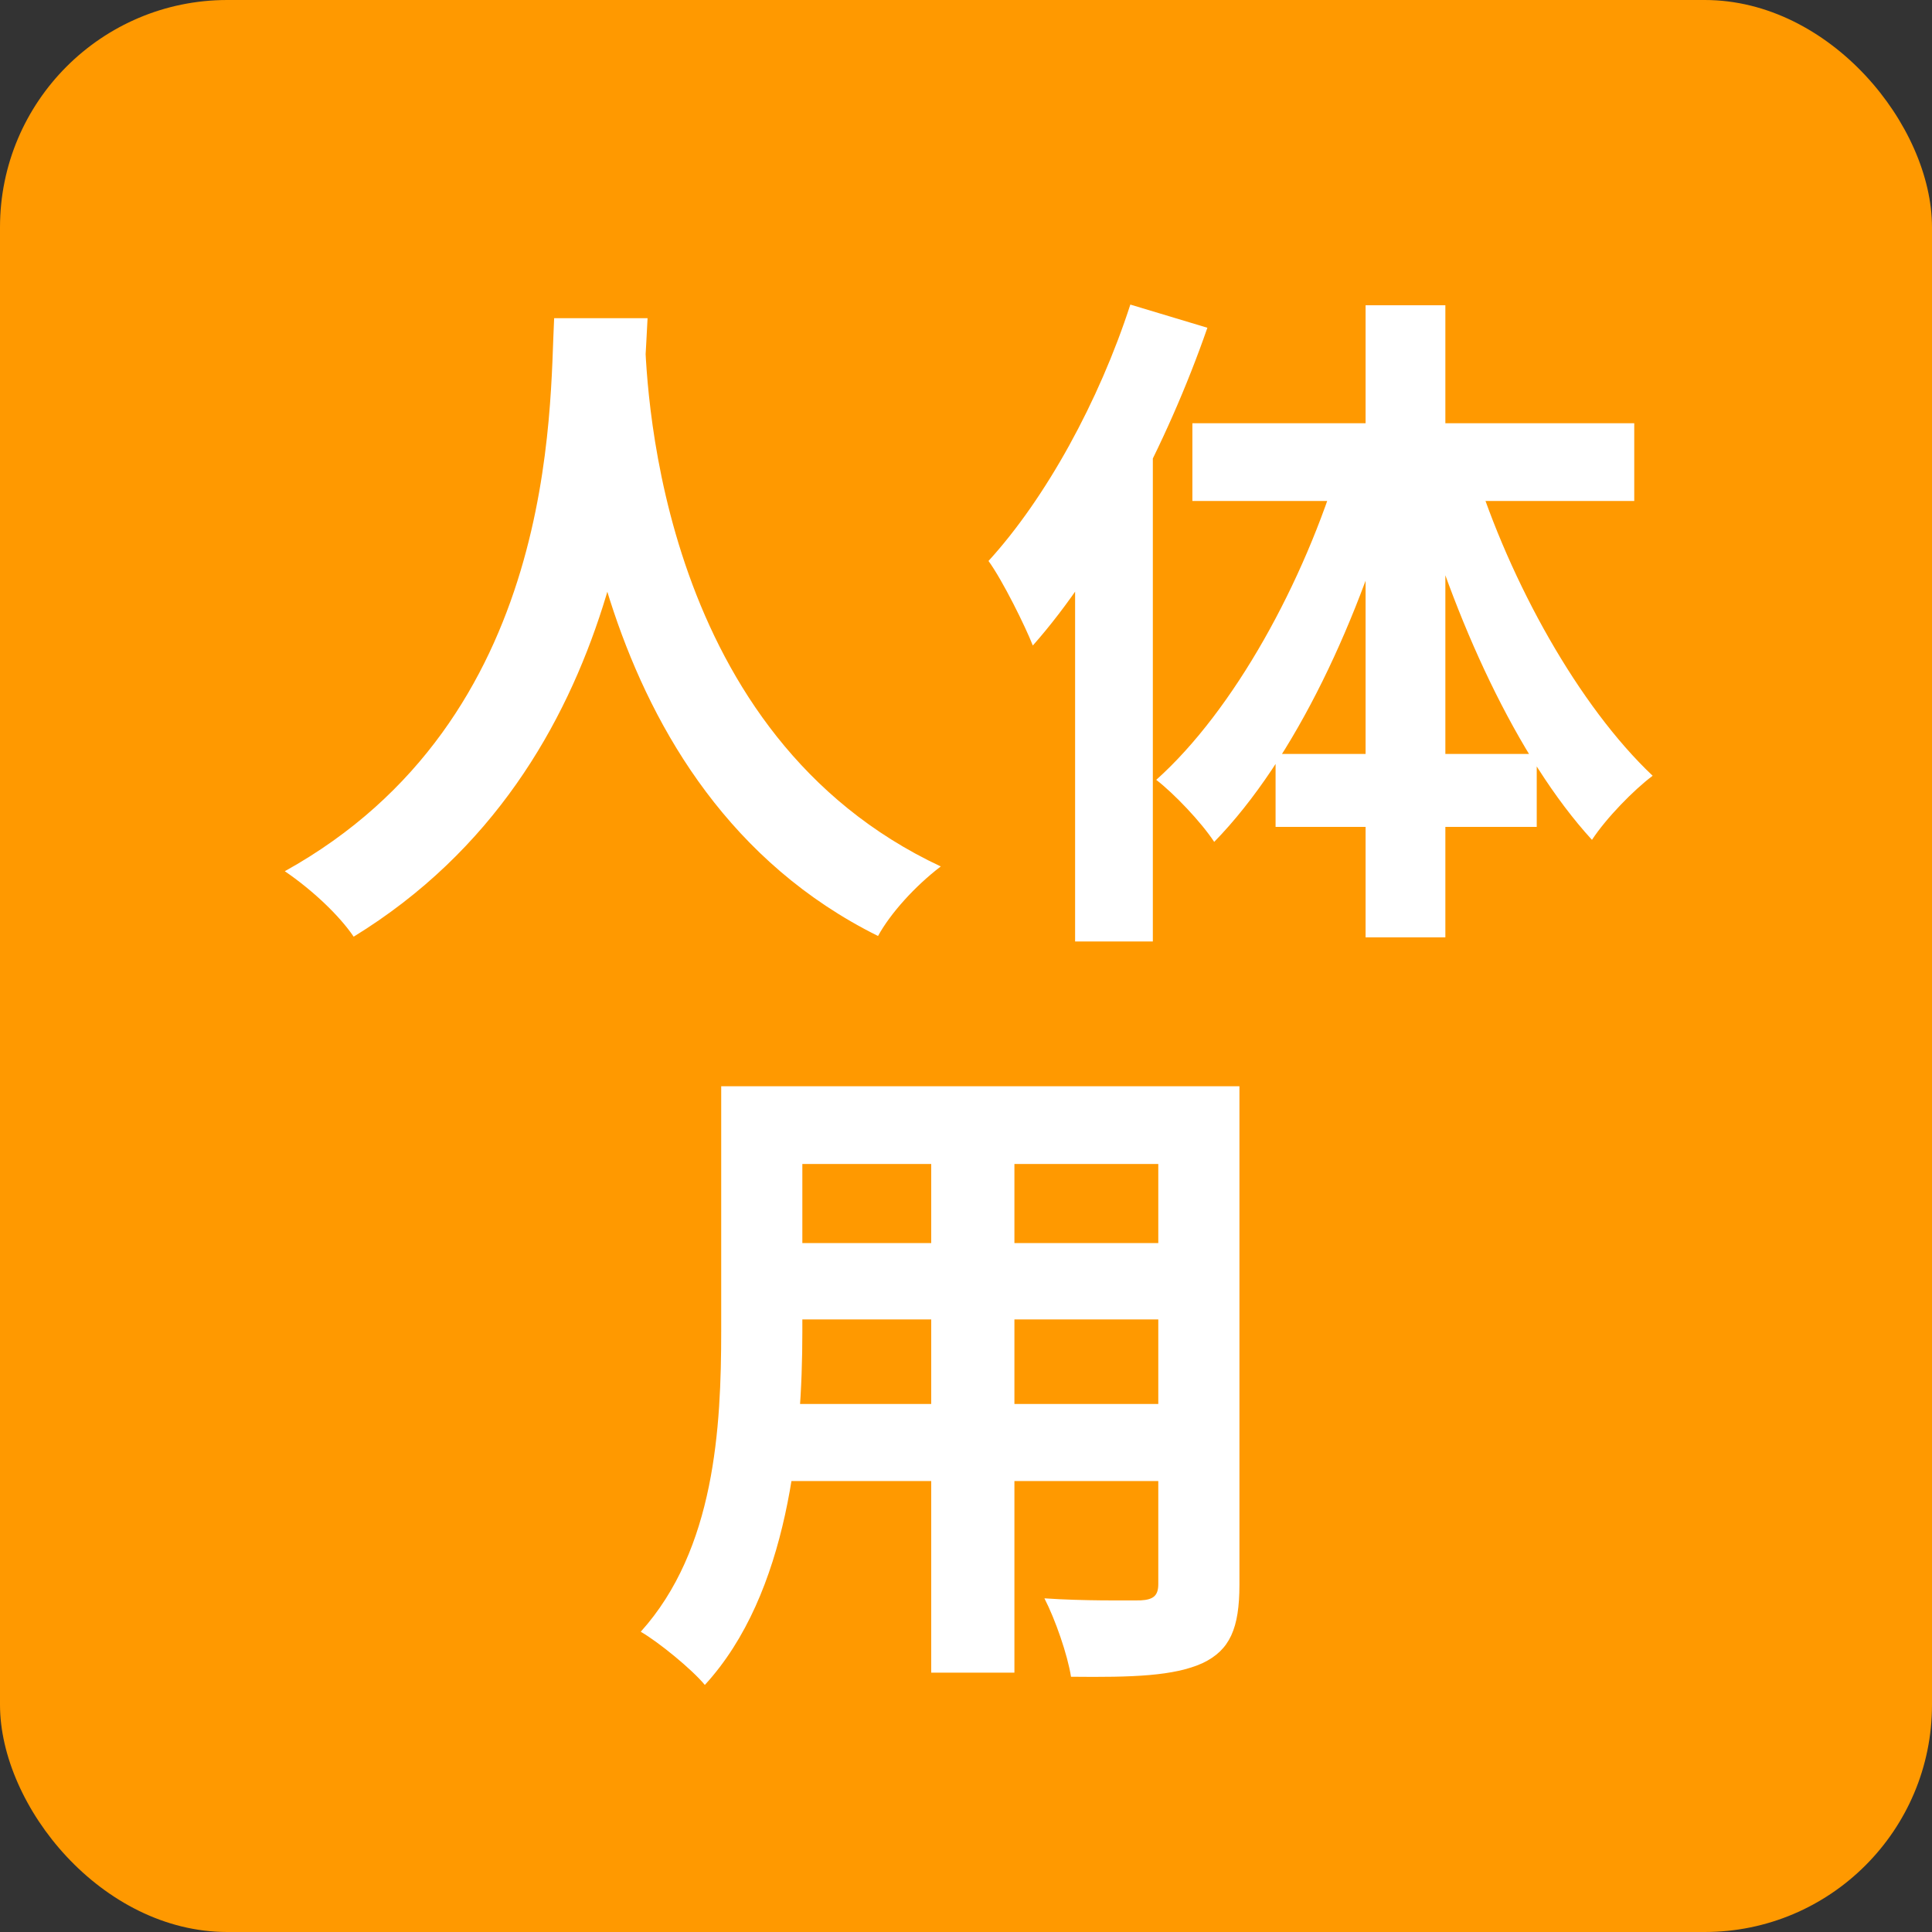 <svg width="34" height="34" viewBox="0 0 34 34" fill="none" xmlns="http://www.w3.org/2000/svg">
<rect x="0" y="0" width="34" height="34" fill="#333333" stroke="none"/>
<rect width="34" height="34" rx="4" fill="#FF9900"/>
<path d="M9.752 5.6H11.396C11.288 7.616 11.132 13.472 6.224 16.484C5.972 16.112 5.504 15.668 5.012 15.332C9.836 12.656 9.668 7.172 9.752 5.6ZM11.348 5.912C11.384 6.956 11.636 12.944 16.556 15.248C16.1 15.596 15.668 16.076 15.452 16.472C10.28 13.904 10.052 7.292 9.956 6.056L11.348 5.912ZM19.892 5.36L21.248 5.768C20.54 7.808 19.4 9.98 18.176 11.36C18.044 11.024 17.648 10.22 17.396 9.872C18.404 8.768 19.34 7.064 19.892 5.36ZM18.92 8.672L20.276 7.304L20.288 7.316V16.568H18.92V8.672ZM24.032 5.372H25.436V16.496H24.032V5.372ZM20.984 7.448H28.76V8.816H20.984V7.448ZM22.448 13.268H27.044V14.552H22.448V13.268ZM25.94 8.216C26.576 10.256 27.788 12.428 29.084 13.652C28.748 13.904 28.268 14.396 28.016 14.78C26.696 13.34 25.58 10.88 24.92 8.516L25.94 8.216ZM23.588 8.108L24.62 8.396C23.936 10.88 22.796 13.352 21.368 14.816C21.14 14.468 20.66 13.964 20.348 13.724C21.716 12.5 22.952 10.244 23.588 8.108ZM13.52 19.116H20.888V20.484H13.52V19.116ZM13.52 21.876H20.912V23.22H13.52V21.876ZM13.496 24.708H20.96V26.064H13.496V24.708ZM12.692 19.116H14.12V23.436C14.12 25.344 13.88 28.044 12.404 29.652C12.176 29.376 11.588 28.896 11.276 28.716C12.584 27.264 12.692 25.116 12.692 23.424V19.116ZM20.384 19.116H21.812V27.888C21.812 28.656 21.644 29.04 21.164 29.268C20.66 29.496 19.94 29.52 18.848 29.508C18.788 29.124 18.572 28.5 18.38 28.128C19.064 28.176 19.856 28.164 20.072 28.164C20.3 28.152 20.384 28.08 20.384 27.876V19.116ZM16.388 19.656H17.852V29.436H16.388V19.656Z" fill="white"/>
</svg>
